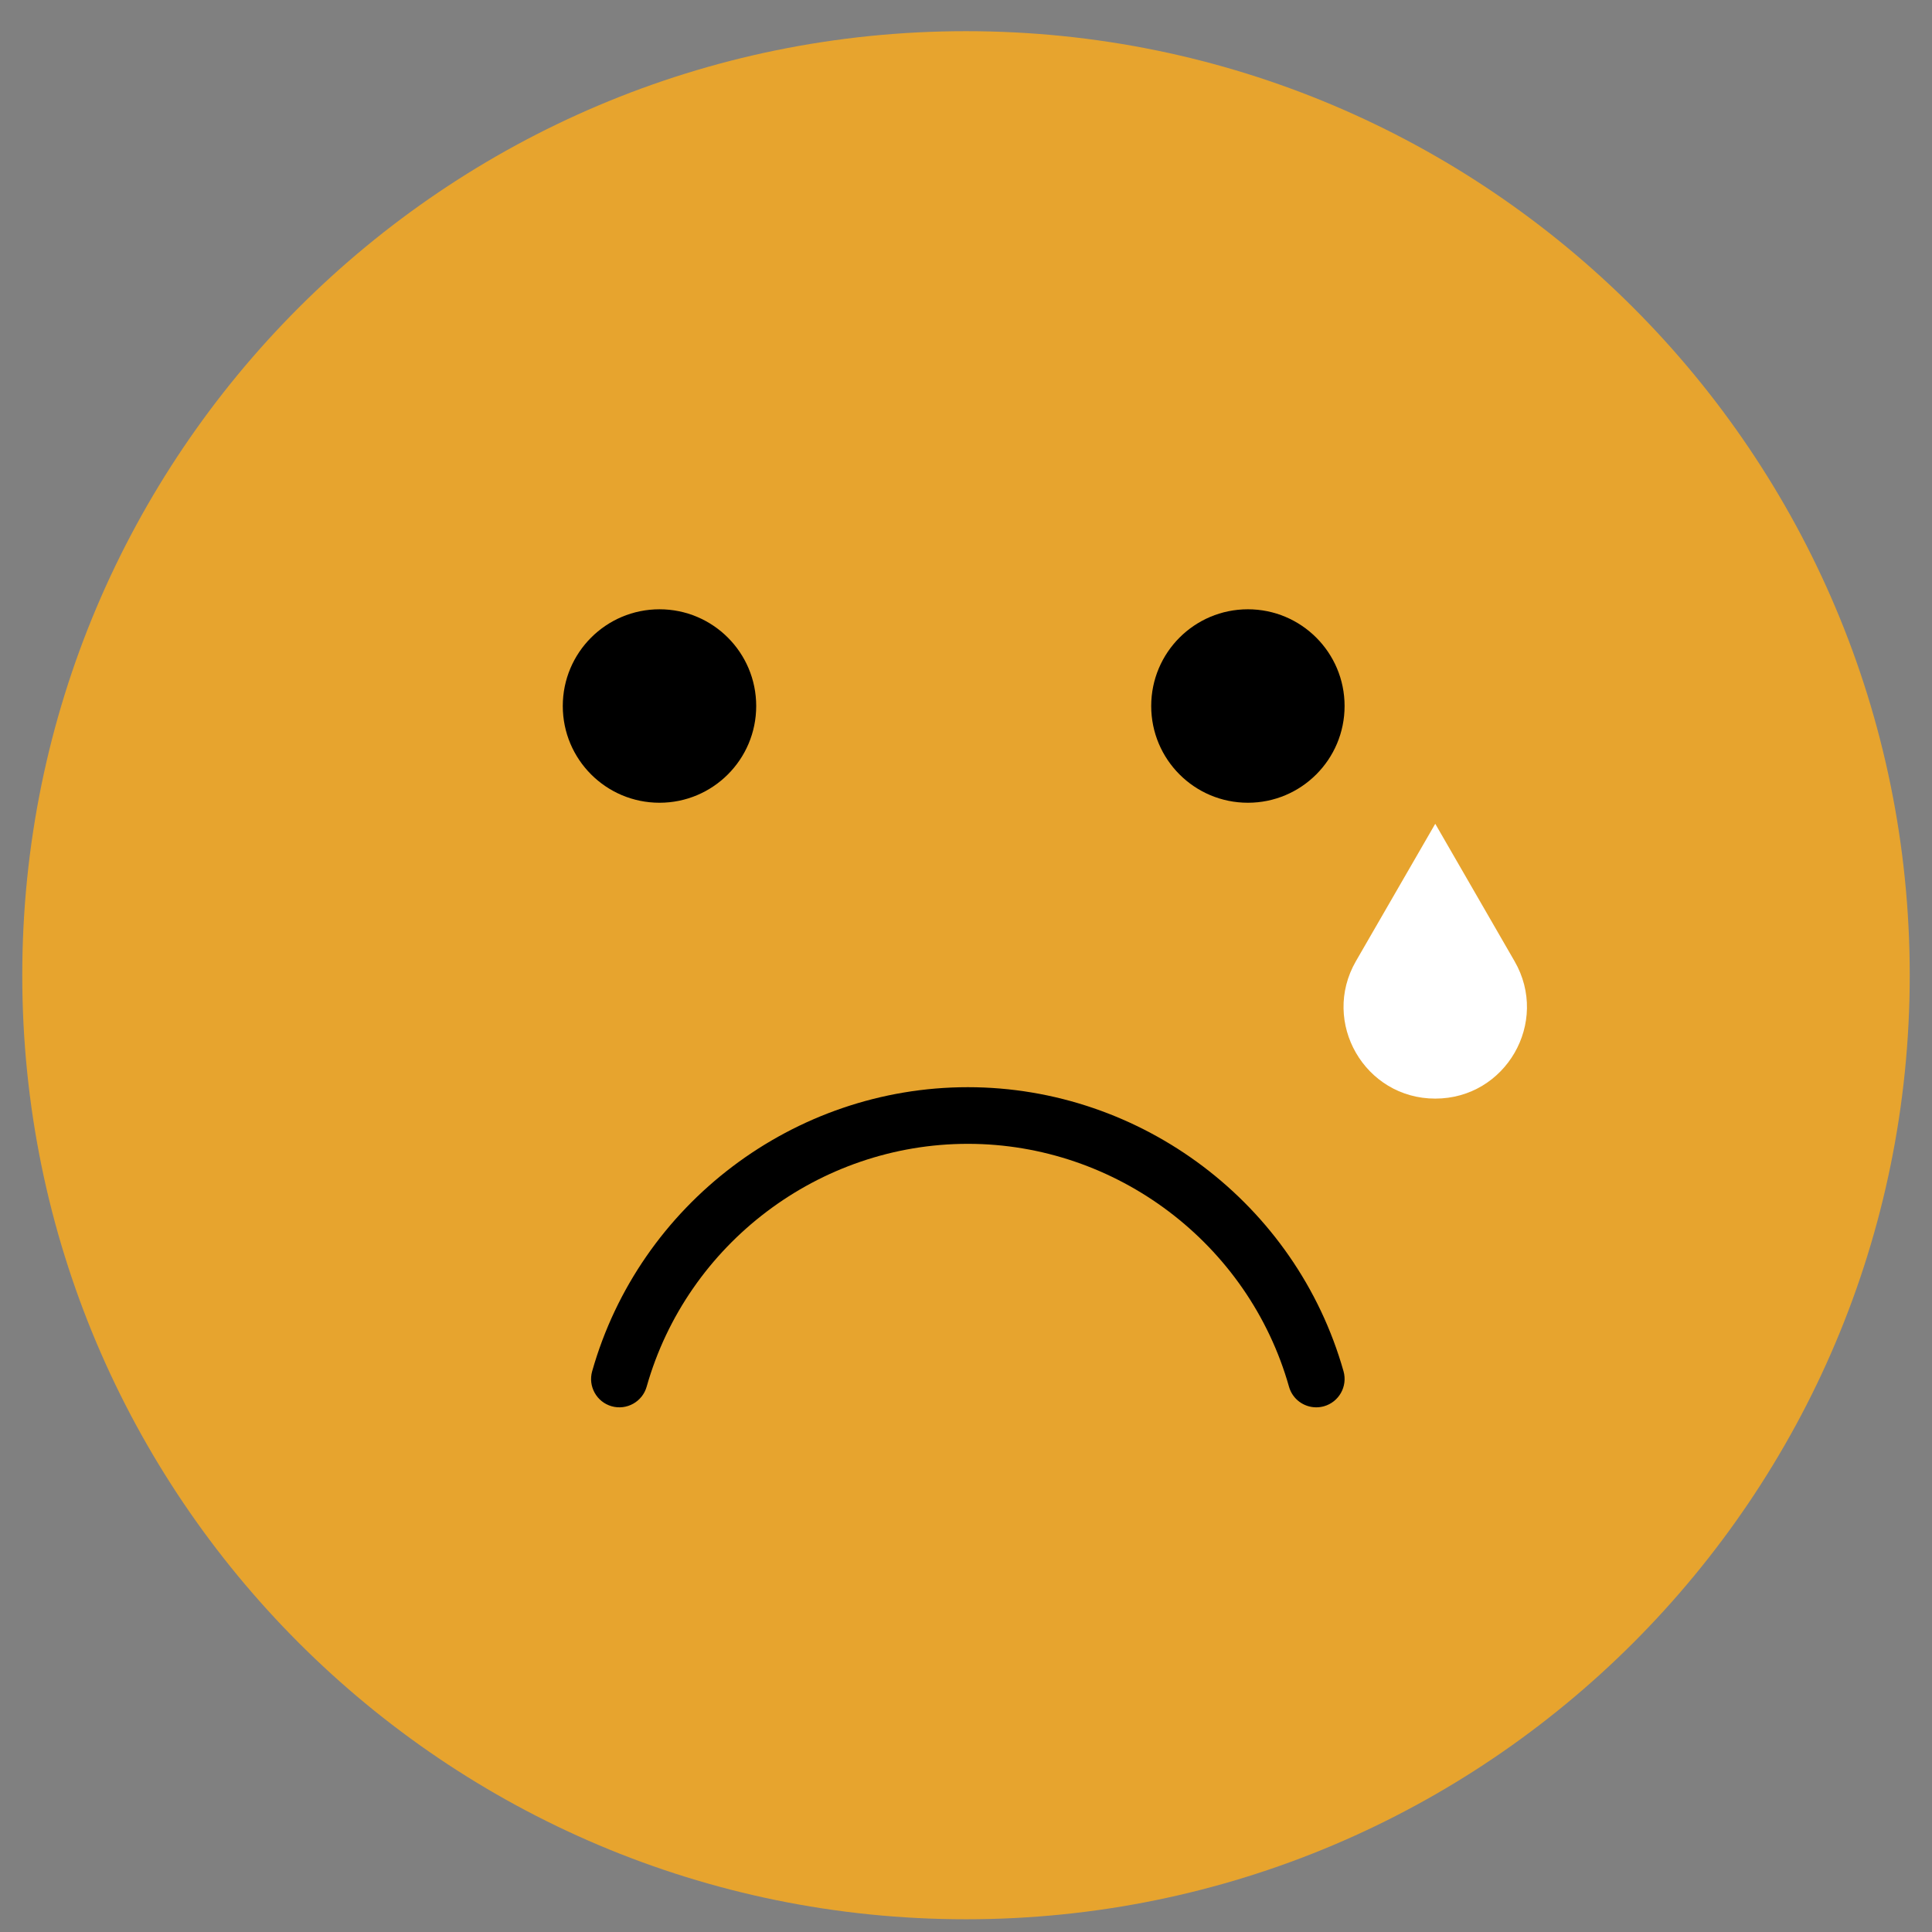 <svg width="44" height="44" viewBox="0 0 44 44" fill="none" xmlns="http://www.w3.org/2000/svg">
<rect x="0" y="0" width="44" height="44" fill="#808080" stroke="none"/>
<path d="M43.493 22.21C43.493 34.084 33.87 43.71 22 43.71C10.13 43.71 0.507 34.084 0.507 22.21C0.507 10.336 10.13 0.71 22 0.71C33.87 0.71 43.493 10.336 43.493 22.21Z" fill="#E7A42E"/>
<path d="M17.222 16.079C17.222 17.296 16.236 18.282 15.02 18.282C13.803 18.282 12.817 17.296 12.817 16.079C12.817 14.862 13.803 13.876 15.02 13.876C16.236 13.876 17.222 14.862 17.222 16.079Z" fill="black"/>
<path d="M30.622 16.079C30.622 17.296 29.636 18.282 28.42 18.282C27.203 18.282 26.218 17.296 26.218 16.079C26.218 14.862 27.203 13.876 28.42 13.876C29.636 13.876 30.622 14.862 30.622 16.079Z" fill="black"/>
<path d="M29.976 32.051C29.695 32.051 29.436 31.866 29.356 31.581C28.435 28.325 25.427 26.05 22.042 26.05C18.657 26.05 15.649 28.325 14.727 31.581C14.63 31.924 14.273 32.123 13.931 32.027C13.588 31.93 13.389 31.573 13.486 31.23C14.564 27.42 18.082 24.76 22.042 24.76C26.002 24.76 29.52 27.42 30.598 31.23C30.695 31.573 30.495 31.93 30.152 32.027C30.094 32.043 30.035 32.051 29.976 32.051Z" fill="black"/>
<path d="M32.687 18.761L30.88 21.89C30.078 23.281 31.081 25.02 32.687 25.02C34.293 25.02 35.296 23.282 34.493 21.891L32.687 18.761Z" fill="white"/>
</svg>
